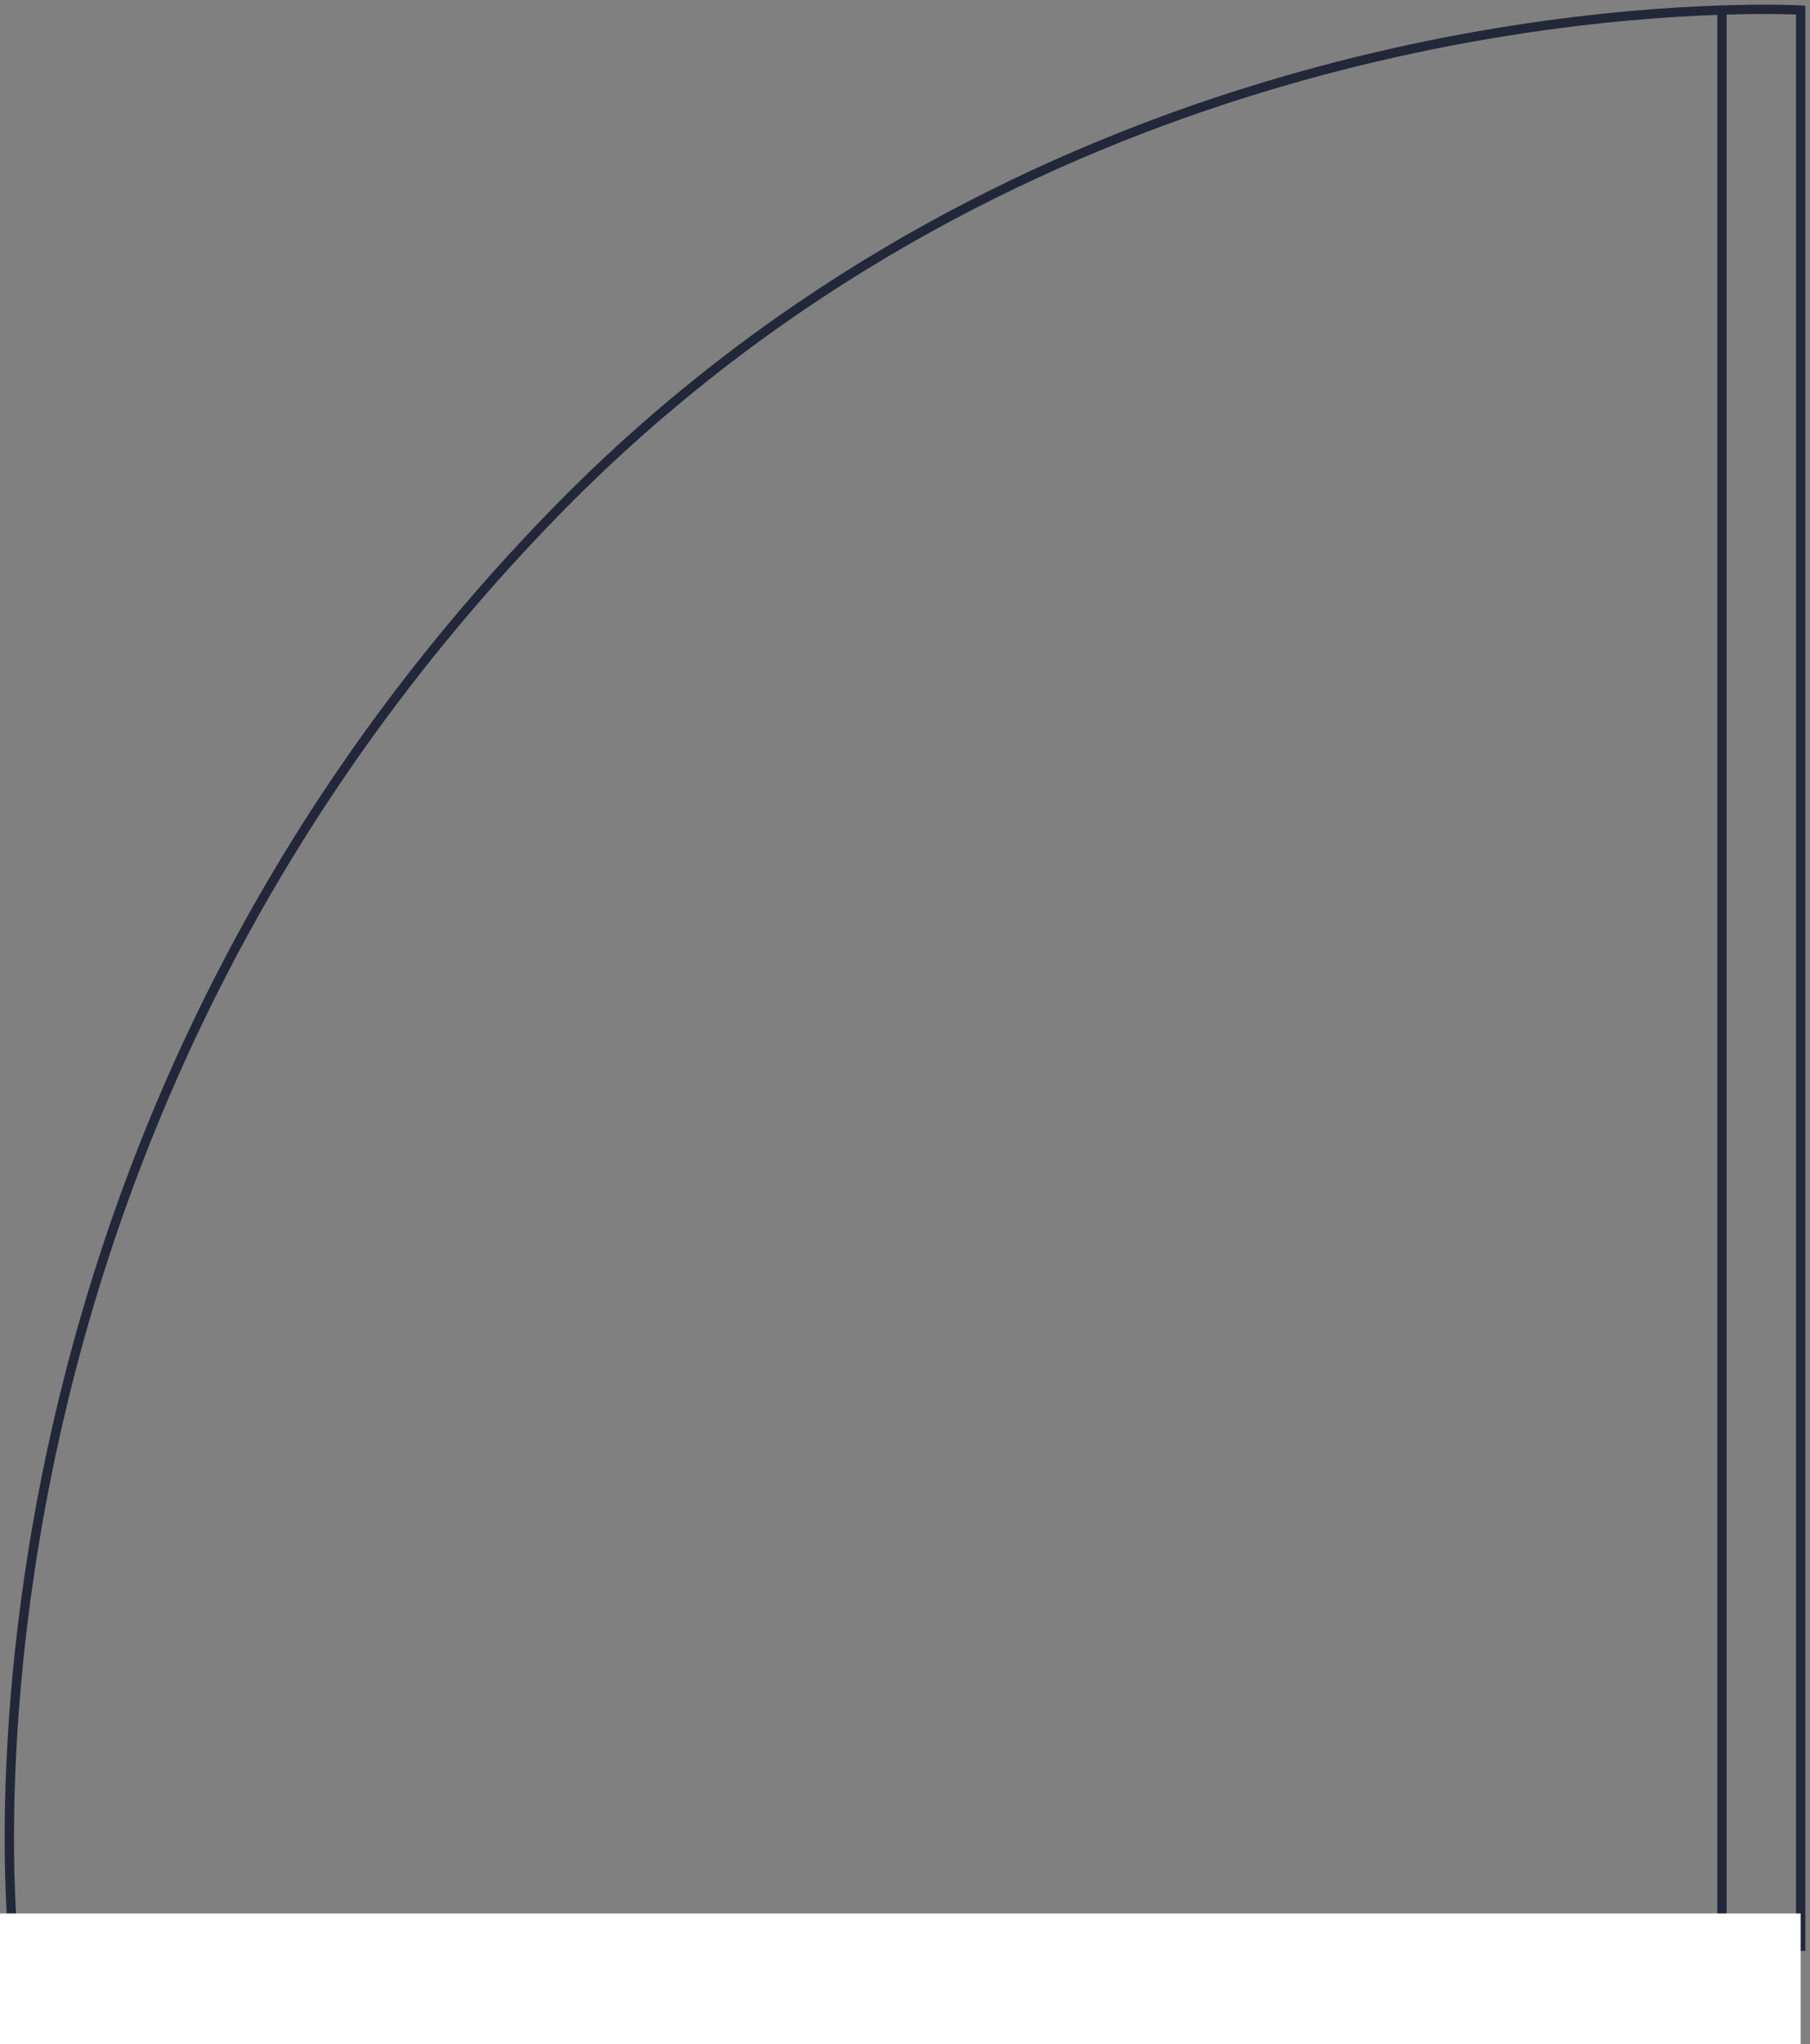 <svg width="194" height="219" viewBox="0 0 194 219" fill="none" xmlns="http://www.w3.org/2000/svg">
<rect x="0" y="0" width="194" height="219" fill="#808080" stroke="none"/>
<path d="M1.531 209C1.531 209 -8.547 125.088 59.116 55.286C104.733 8.225 162.809 1.784 184.566 1.077M193 209V1.077C193 1.077 189.931 0.903 184.566 1.077M184.566 1.077V209" stroke="#22283A"/>
<rect y="205" width="193" height="14" fill="white"/>
</svg>
